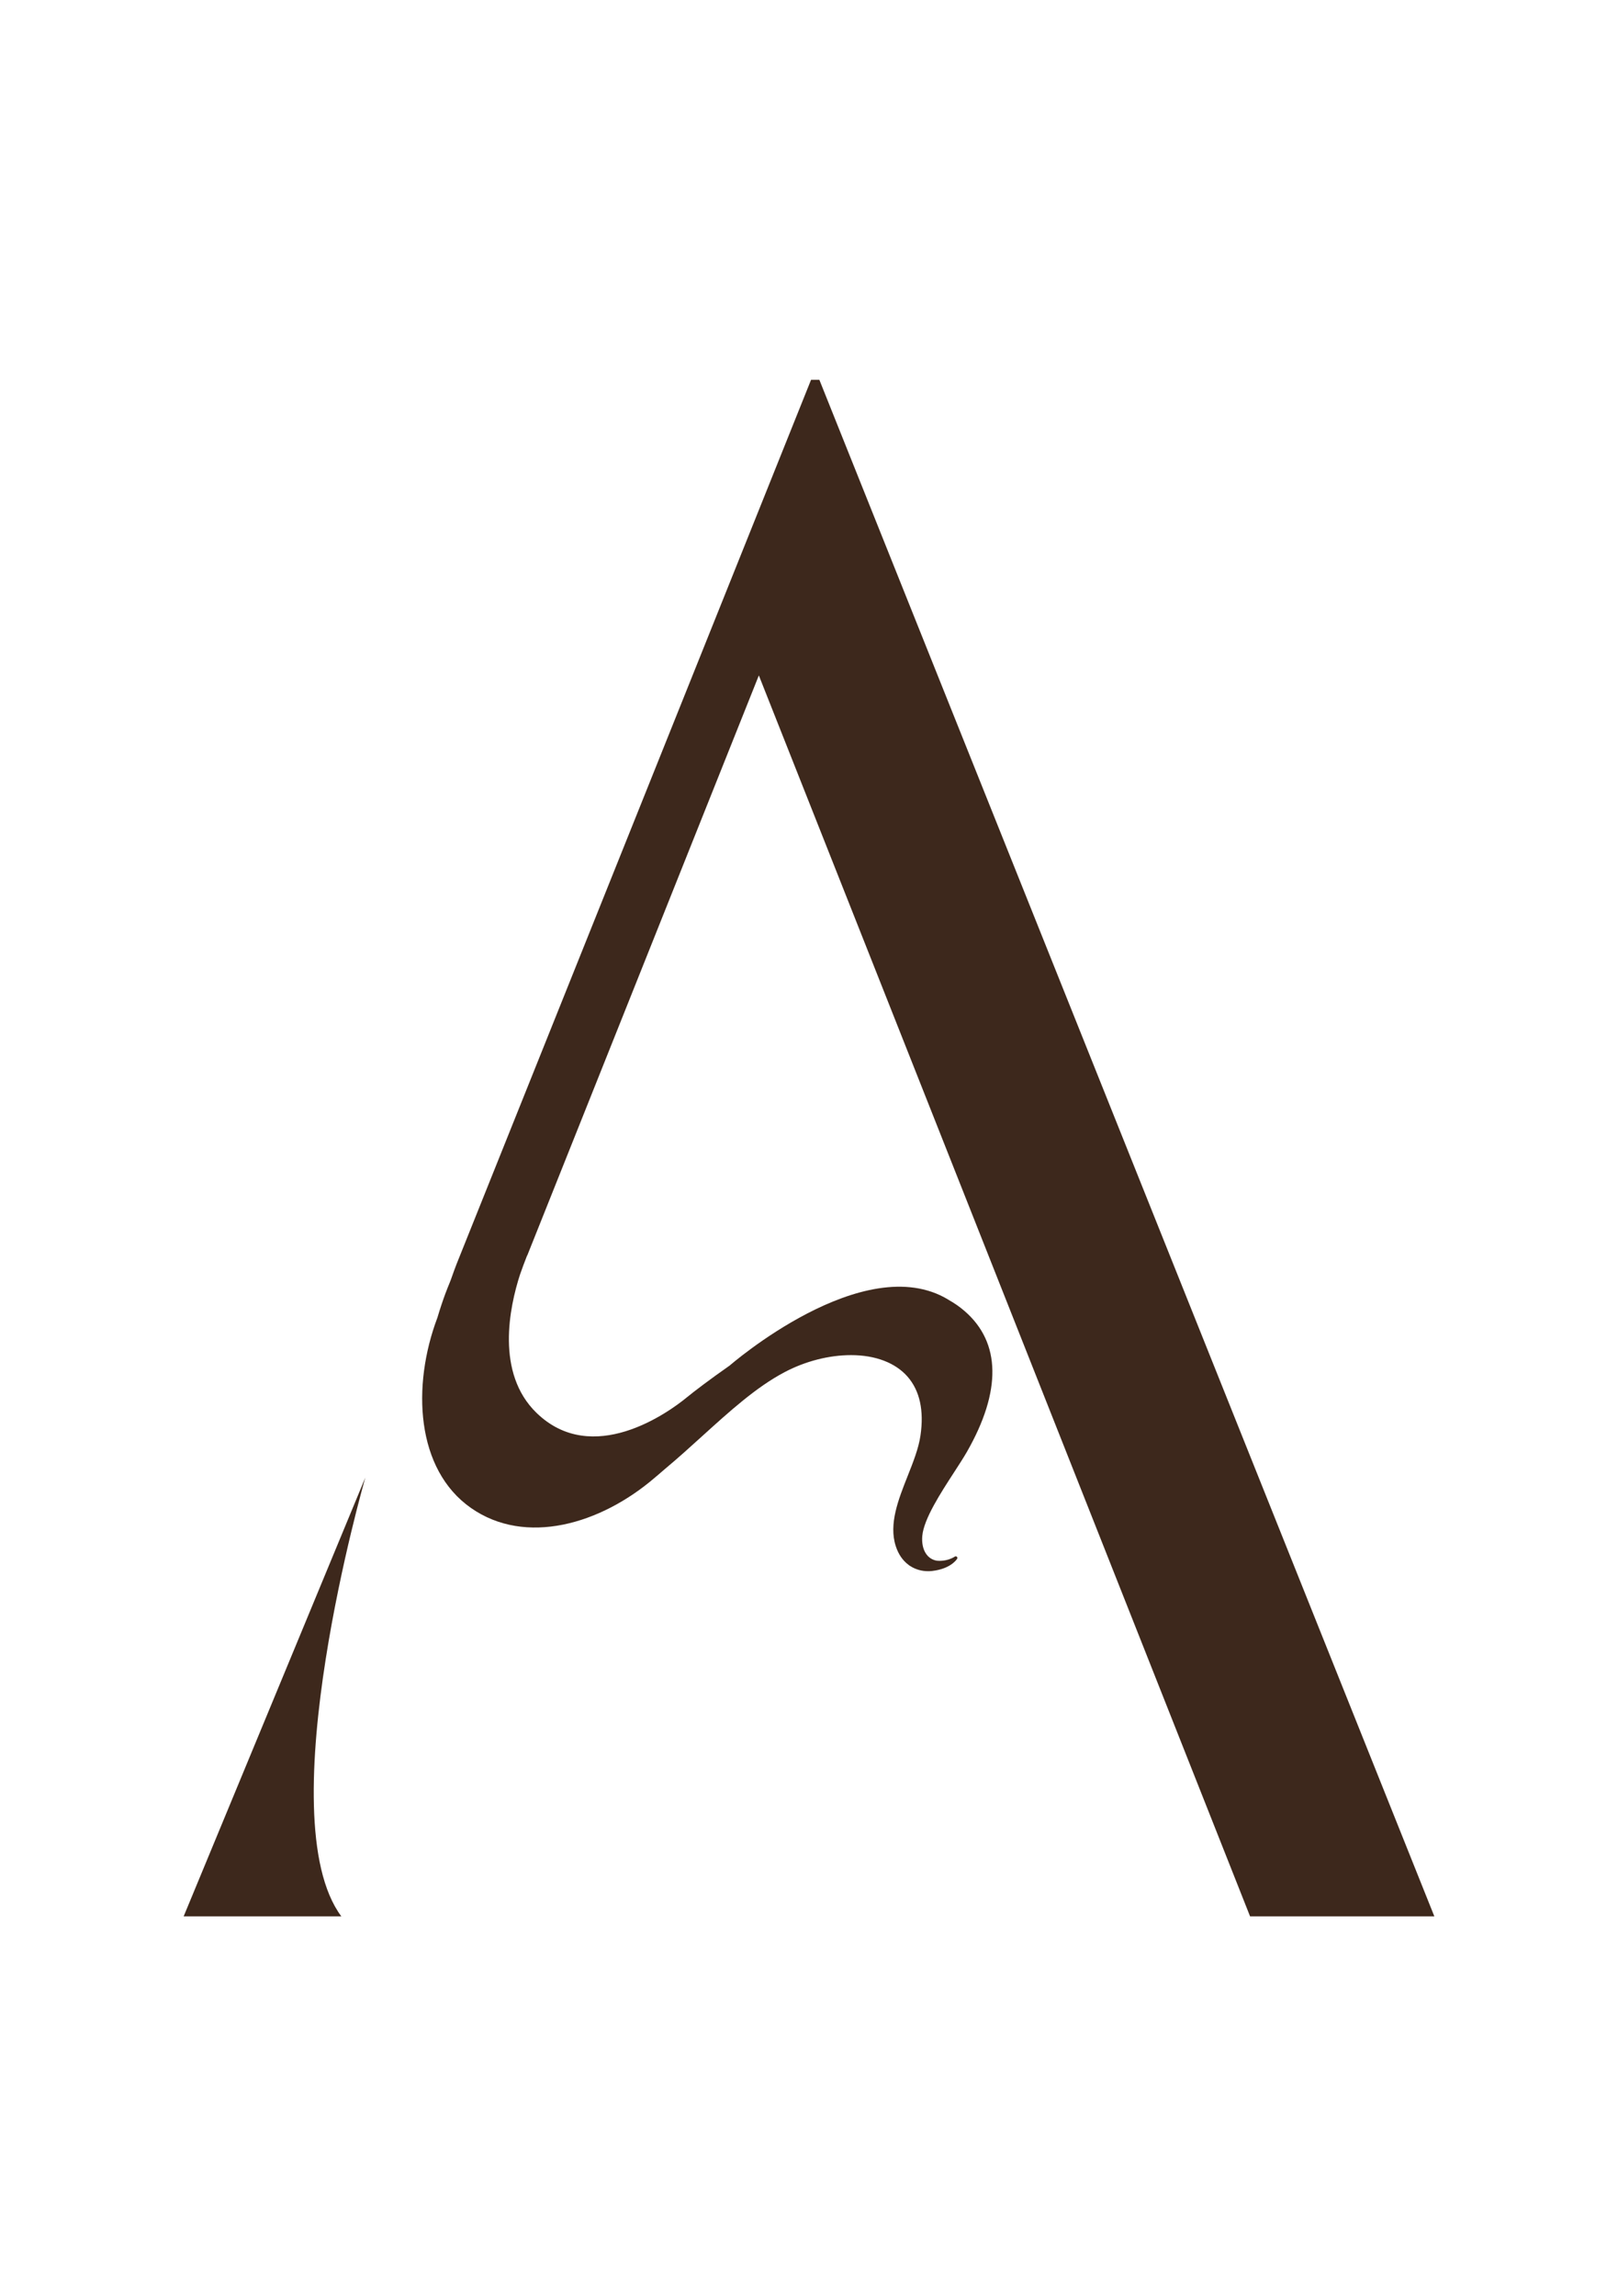 <?xml version="1.0" encoding="UTF-8"?><svg id="Calque_4" xmlns="http://www.w3.org/2000/svg" viewBox="0 0 419.53 595.28"><defs><style>.cls-1{fill:#3d281c;}</style></defs><path class="cls-1" d="M136.7,325.51l14.76-36.96,45.3-113.45,127.37,321.71h47.78L212.45,98.46h-2.15l-72.65,181.19h0s-18.62,46.44-18.62,46.44c0,0-.91,2.16-2.13,5.67h0s-.17.42-.45,1.15l-.02.04s-1.47,3.42-3.01,8.63h0c-6.69,17.73-5.6,39.37,8.72,49.37,14.12,9.86,33.54,4.27,47.69-7.91.15-.12.29-.24.44-.37.06-.05.12-.1.18-.15h0c.74-.62,1.42-1.21,2.02-1.74h0c3.24-2.7,6.41-5.57,9.55-8.42,7.24-6.56,14.08-12.76,21.39-16.62,5.41-2.86,11.54-4.43,17.26-4.43,6.33,0,11.54,2,14.68,5.62,3.14,3.63,4.26,8.74,3.32,15.21-.48,3.32-1.86,6.81-3.32,10.5-2.43,6.13-4.94,12.47-3.09,18.19.68,2.1,1.8,3.74,3.35,4.88.02.03.05.06.09.08,0,0,.11.07.27.17,1.35.89,2.98,1.37,4.7,1.37.65,0,1.31-.07,1.97-.2,4.14-.75,5.48-2.93,5.54-3.03.1-.16.07-.37-.07-.51-.08-.08-.18-.12-.29-.12-.08,0-.15.02-.22.06-.5.32-1.04.56-1.65.76l-.16.05c-.86.25-1.65.3-2.16.3-.34,0-.6-.02-.75-.04-2.57-.44-4.04-2.96-3.74-6.43.39-4.38,4.76-11.12,8.28-16.54,1.25-1.93,2.43-3.75,3.28-5.23,9.03-15.78,8.81-28.41-.62-36.54-1.33-1.15-2.74-2.11-4.22-2.93v-.02c-21.86-13.21-56.66,17.1-56.66,17.1h0c-5.29,3.7-9.45,6.88-11.12,8.26-4.79,3.95-24.46,18.11-38.98,4-10.64-10.34-6.99-27.42-4.28-35.81.57-1.62,1.17-3.27,1.85-4.97Z"/><path class="cls-1" d="M47.63,496.81h40.87c-19.15-25.82,6.23-113.77,6.23-113.77l-47.11,113.77Z"/></svg>